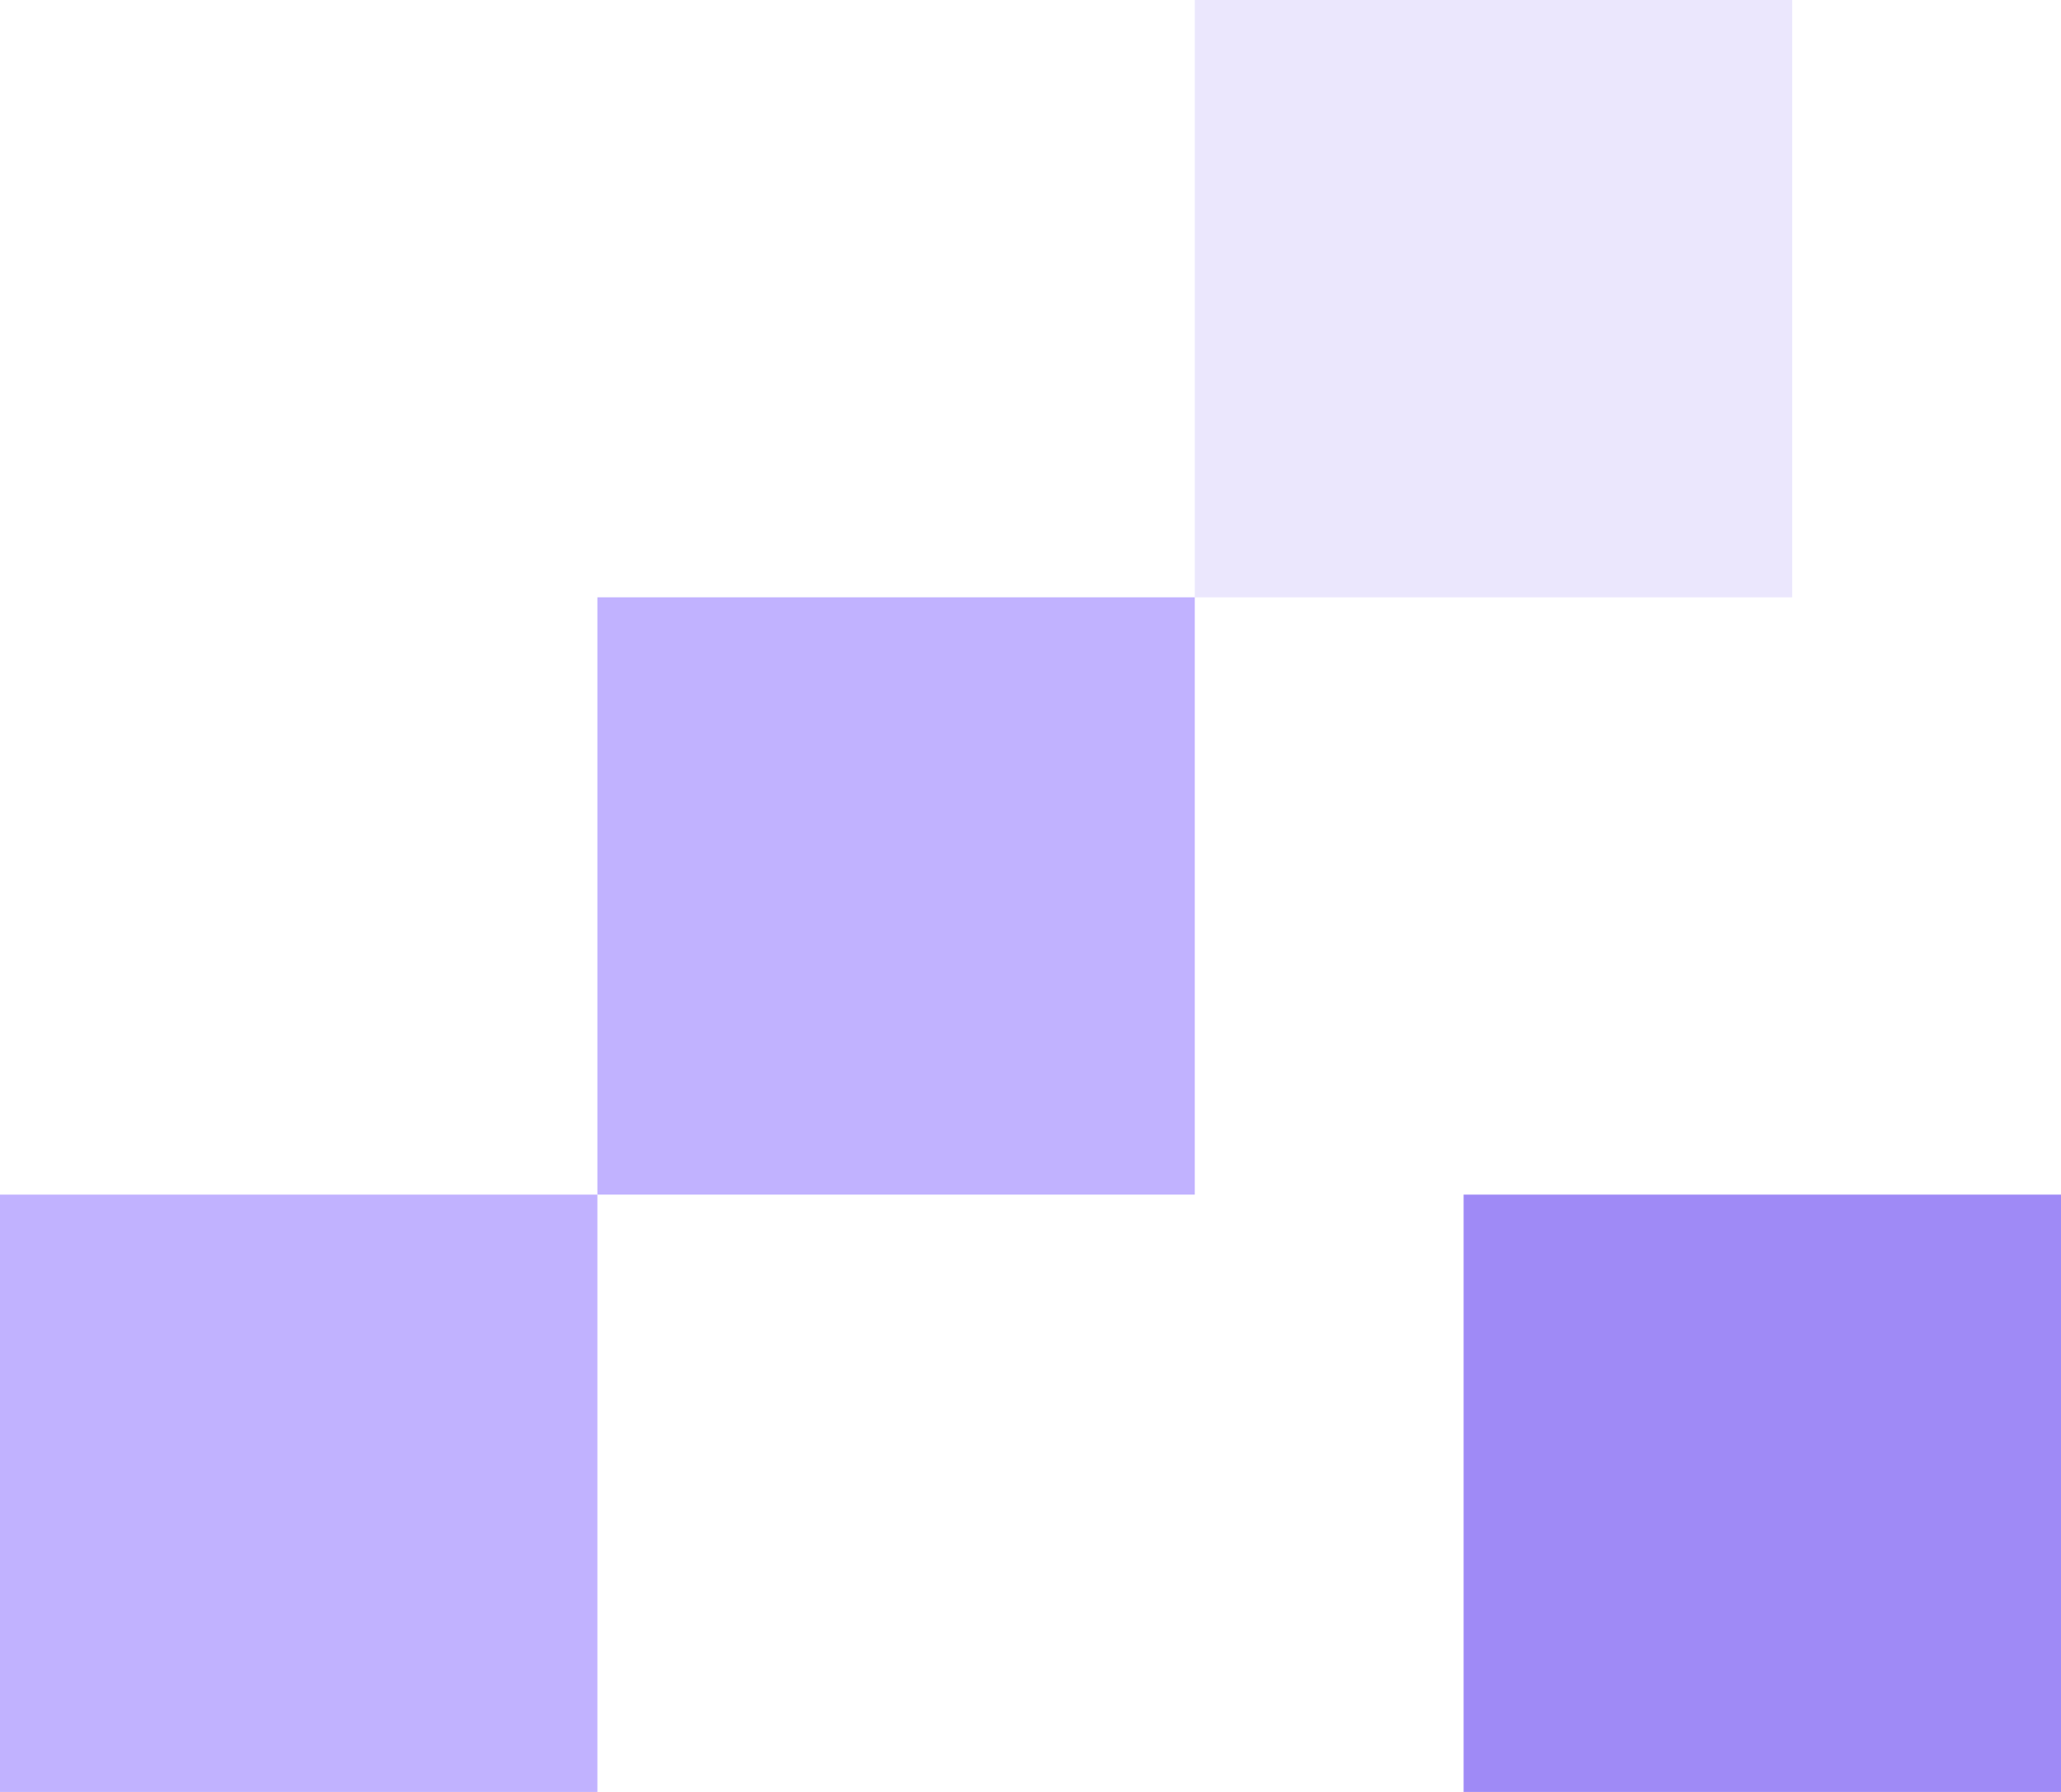<?xml version="1.0" encoding="UTF-8"?> <svg xmlns="http://www.w3.org/2000/svg" width="69" height="60" viewBox="0 0 69 60" fill="none"><rect x="49" y="40" width="20" height="20" fill="#9F8AF6"></rect><rect opacity="0.2" x="40" width="20" height="20" fill="#9F8AF6"></rect><rect x="20" y="20" width="20" height="20" fill="#C1B2FF"></rect><rect y="40" width="20" height="20" fill="#C1B2FF"></rect></svg> 